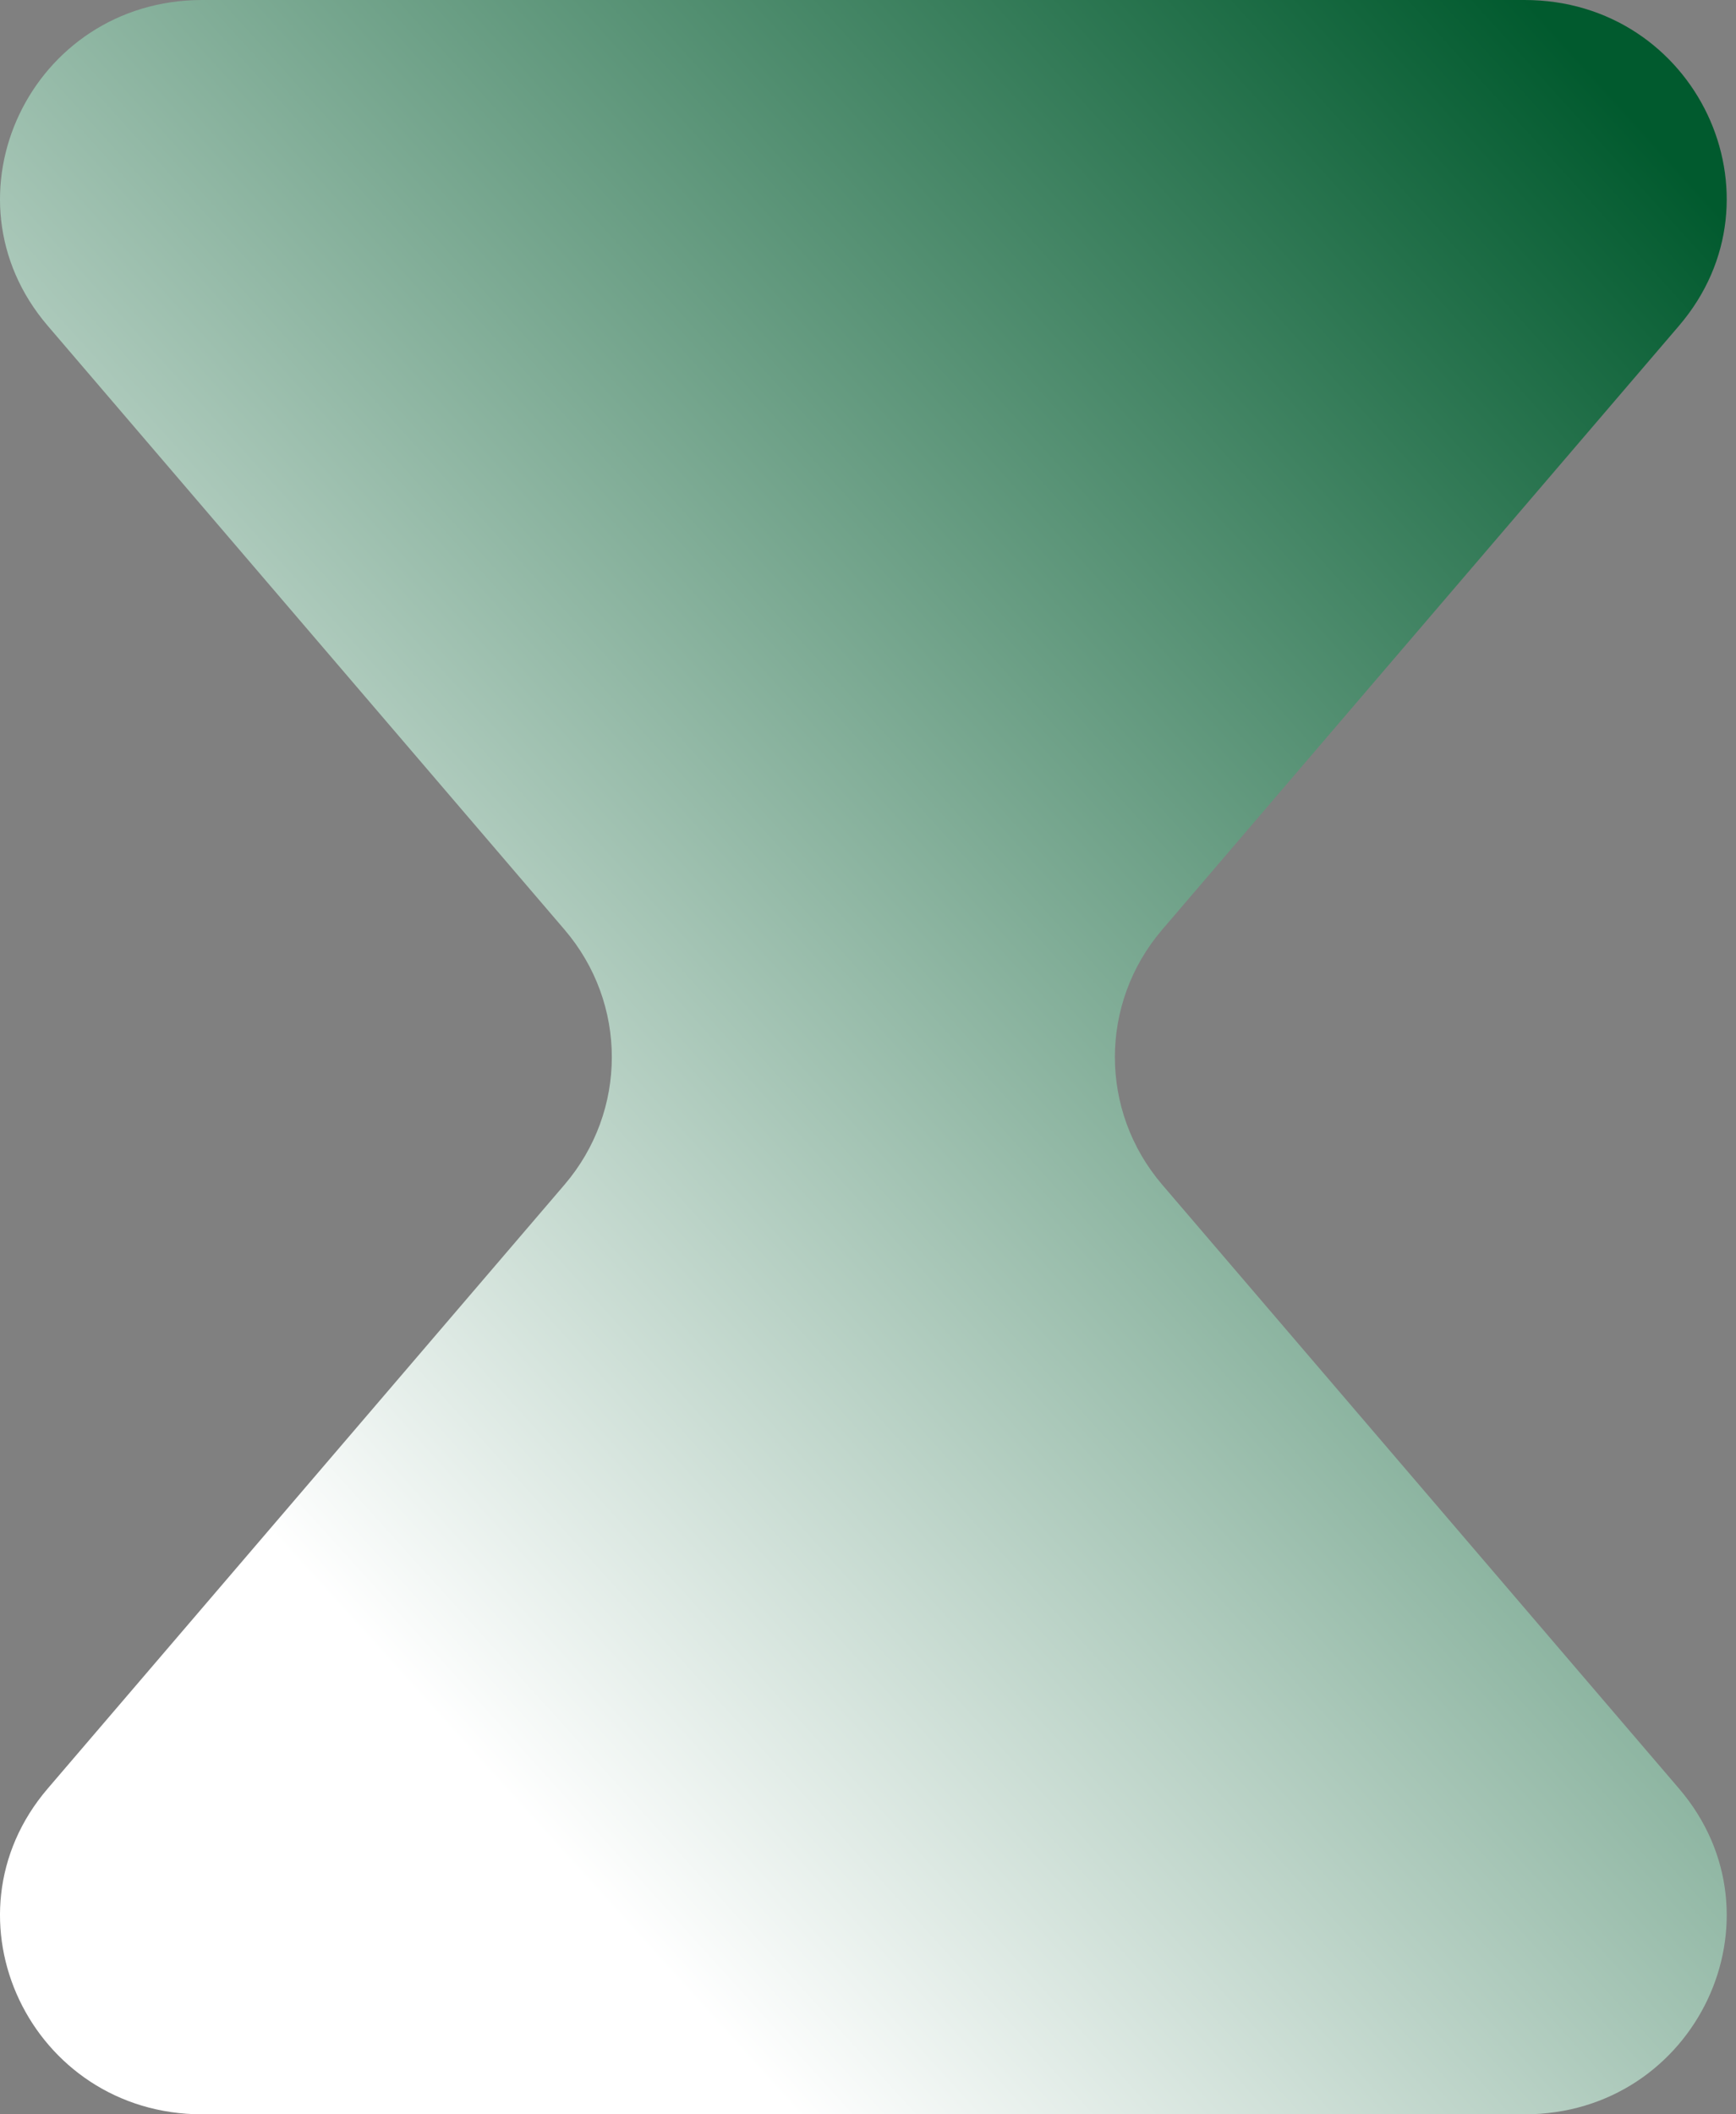 <svg width="23" height="28" viewBox="0 0 23 28" fill="none" xmlns="http://www.w3.org/2000/svg">
<rect x="0" y="0" width="23" height="28" fill="#808080" stroke="none"/>
<path fill-rule="evenodd" clip-rule="evenodd" d="M15.398 12.311C14.562 13.287 14.562 14.712 15.398 15.689L22.245 23.686C23.707 25.394 22.471 28 20.198 28H2.68C0.407 28 -0.83 25.394 0.632 23.686L7.479 15.689C8.315 14.712 8.315 13.287 7.479 12.311L0.632 4.314C-0.83 2.606 0.407 0 2.68 0H20.198C22.471 0 23.707 2.606 22.245 4.314L15.398 12.311Z" fill="url(#paint0_linear_1_1027)"/>
<defs>
<linearGradient id="paint0_linear_1_1027" x1="20.247" y1="-2.55065e-07" x2="0.987" y2="17.453" gradientUnits="userSpaceOnUse">
<stop stop-color="#015A2E"/>
<stop offset="1" stop-color="white"/>
</linearGradient>
</defs>
</svg>
